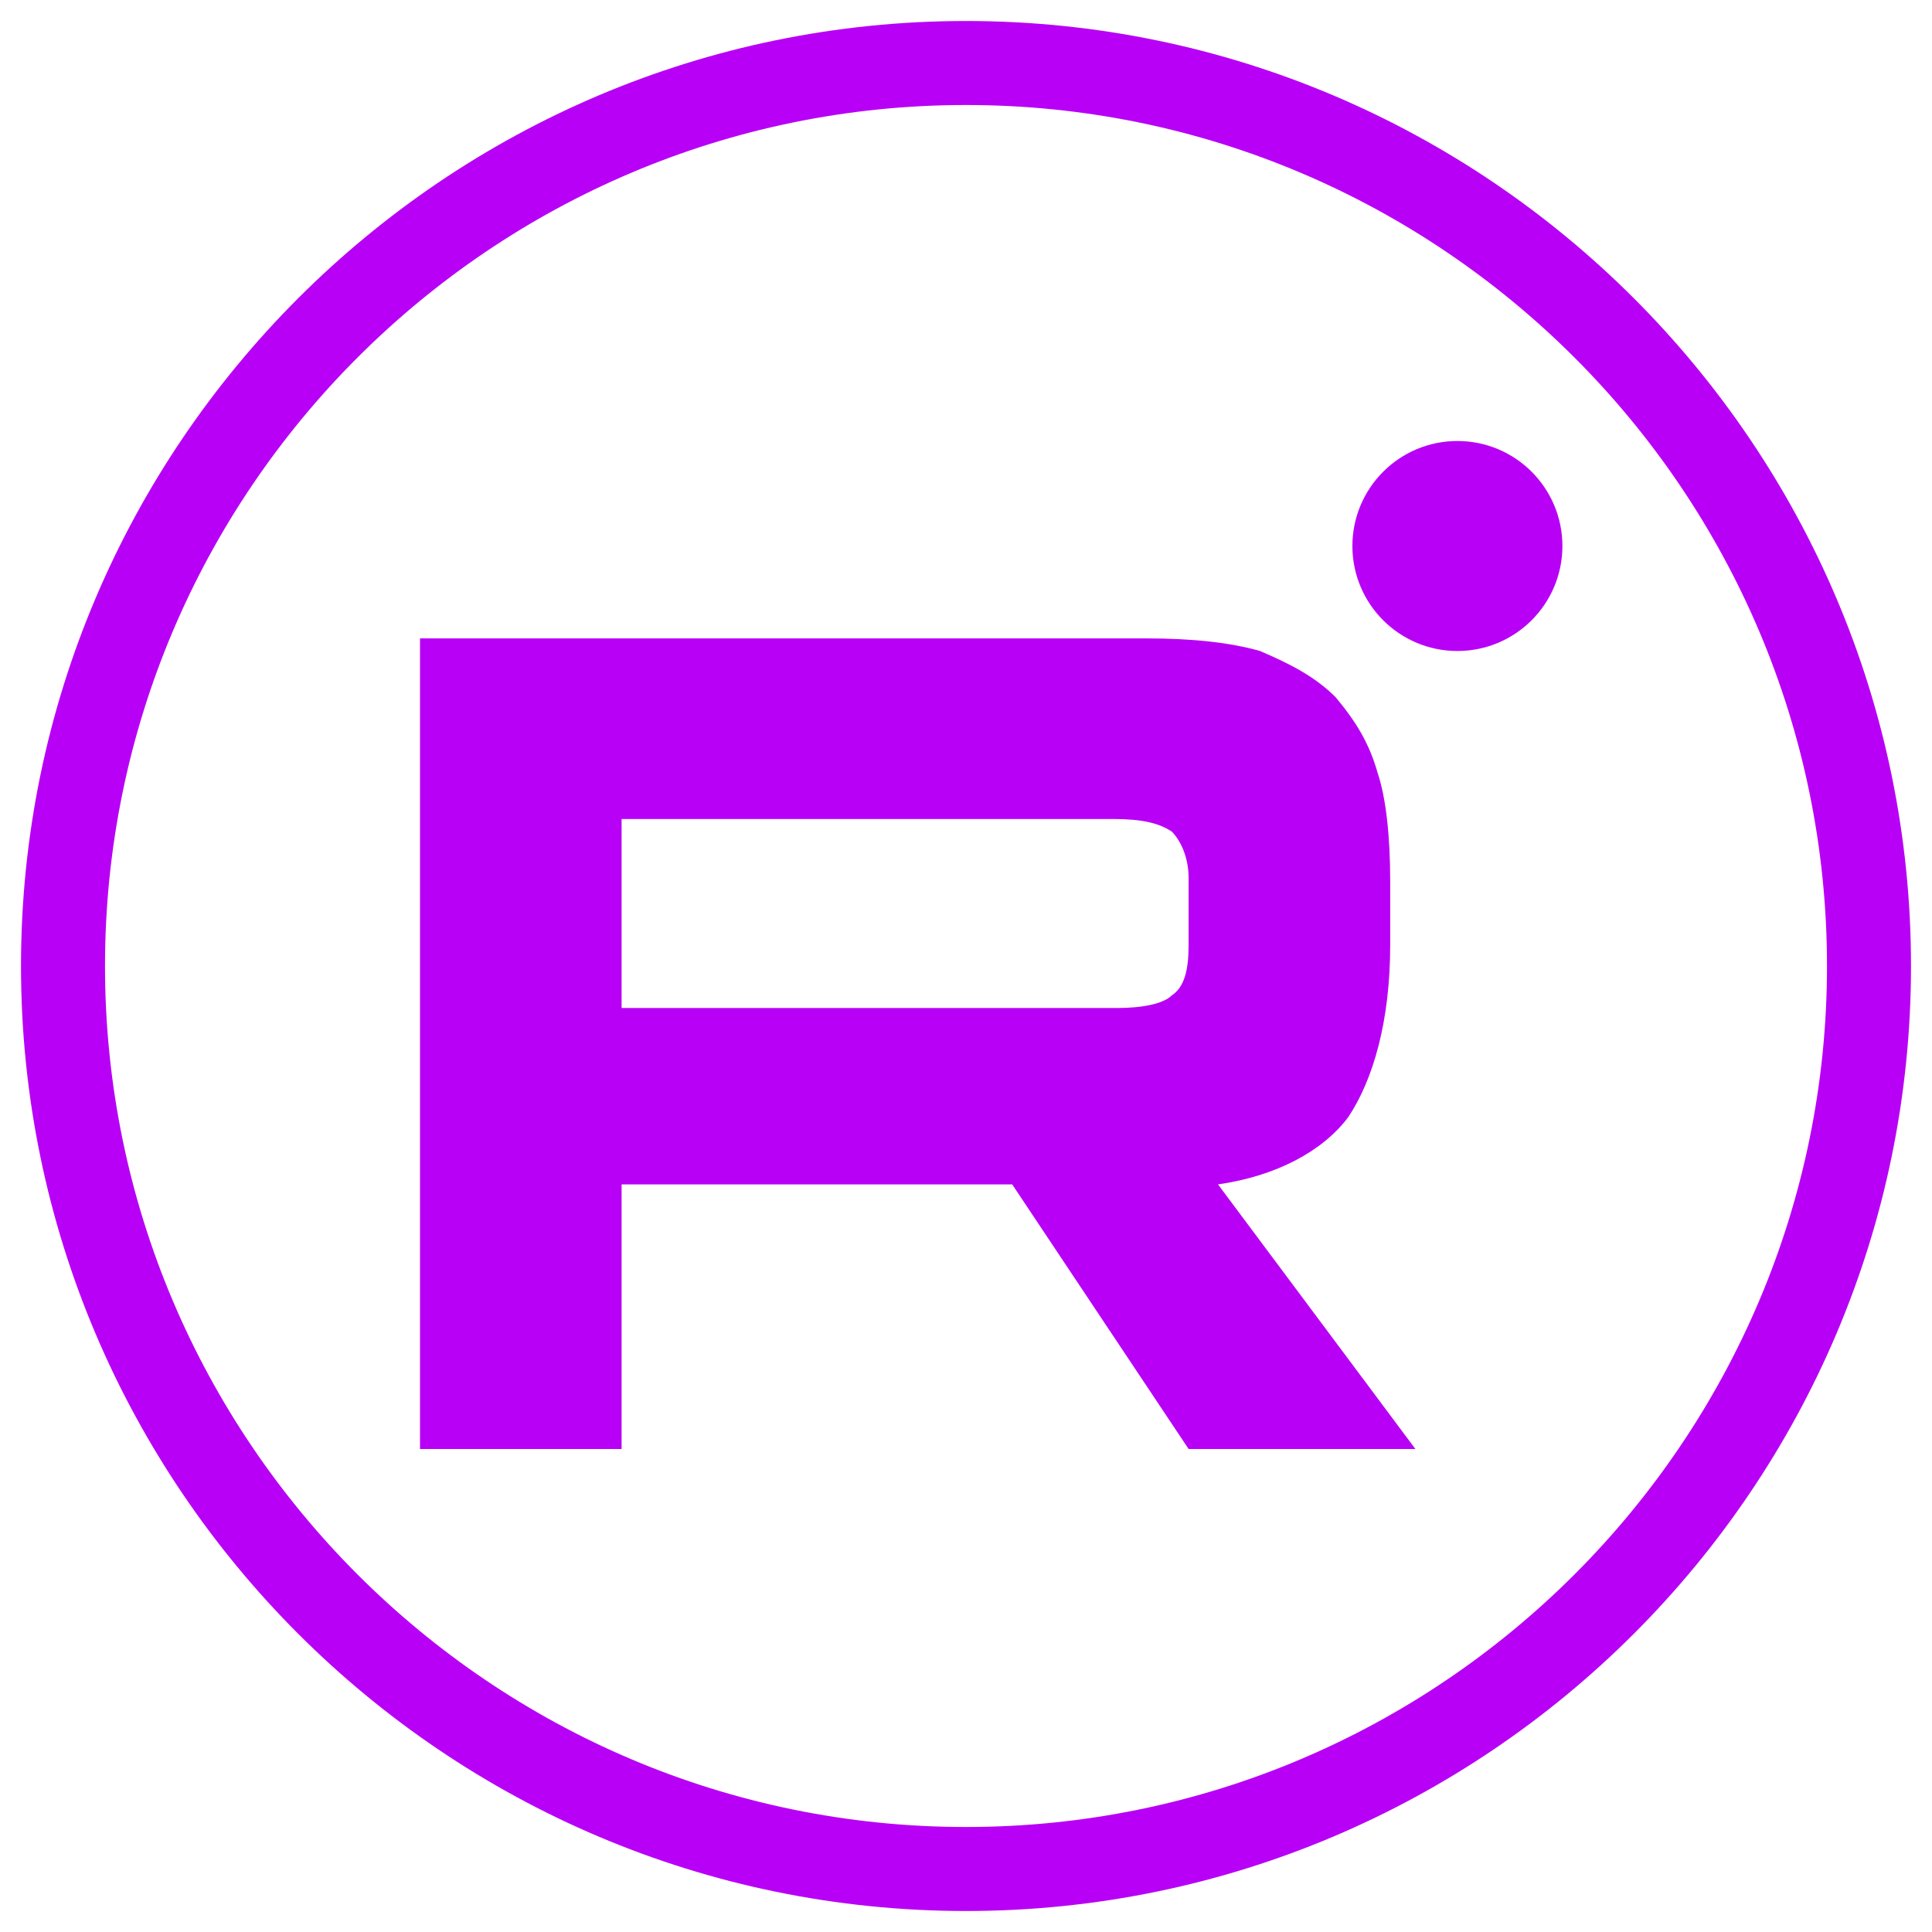 <?xml version="1.0" encoding="utf-8"?>
<!-- Generator: Adobe Illustrator 25.4.1, SVG Export Plug-In . SVG Version: 6.00 Build 0)  -->
<svg version="1.1" id="Слой_1" xmlns="http://www.w3.org/2000/svg" xmlns:xlink="http://www.w3.org/1999/xlink" x="0px" y="0px"
	 viewBox="0 0 46 46" style="enable-background:new 0 0 46 46;" xml:space="preserve">
<style type="text/css">
	.st0{fill:#B800F6;}
</style>
<g>
	<path class="st0" d="M23,2.5c11.3,0,20.5,9.2,20.5,20.5S34.3,43.5,23,43.5S2.5,34.3,2.5,23S11.7,2.5,23,2.5 M23,0.5
		C10.6,0.5,0.5,10.6,0.5,23S10.6,45.5,23,45.5S45.5,35.4,45.5,23S35.4,0.5,23,0.5L23,0.5z"/>
</g>
<g>
	<circle class="st0" cx="34.7" cy="13" r="2.5"/>
</g>
<g>
	<path class="st0" d="M27.3,15.2H10v19.3h4.8v-6.3h9.3l4.2,6.3h5.4L29,28.2c1.4-0.2,2.5-0.8,3.1-1.6c0.6-0.9,1-2.3,1-4.1V21
		c0-1.1-0.1-2-0.3-2.6c-0.2-0.7-0.5-1.2-1-1.8c-0.5-0.5-1.1-0.8-1.8-1.1C29.3,15.3,28.4,15.2,27.3,15.2z M26.6,24H14.8v-4.5h11.7
		c0.7,0,1.1,0.1,1.4,0.3c0.2,0.2,0.4,0.6,0.4,1.1v1.6c0,0.6-0.1,1-0.4,1.2C27.7,23.9,27.2,24,26.6,24z"/>
</g>
</svg>
